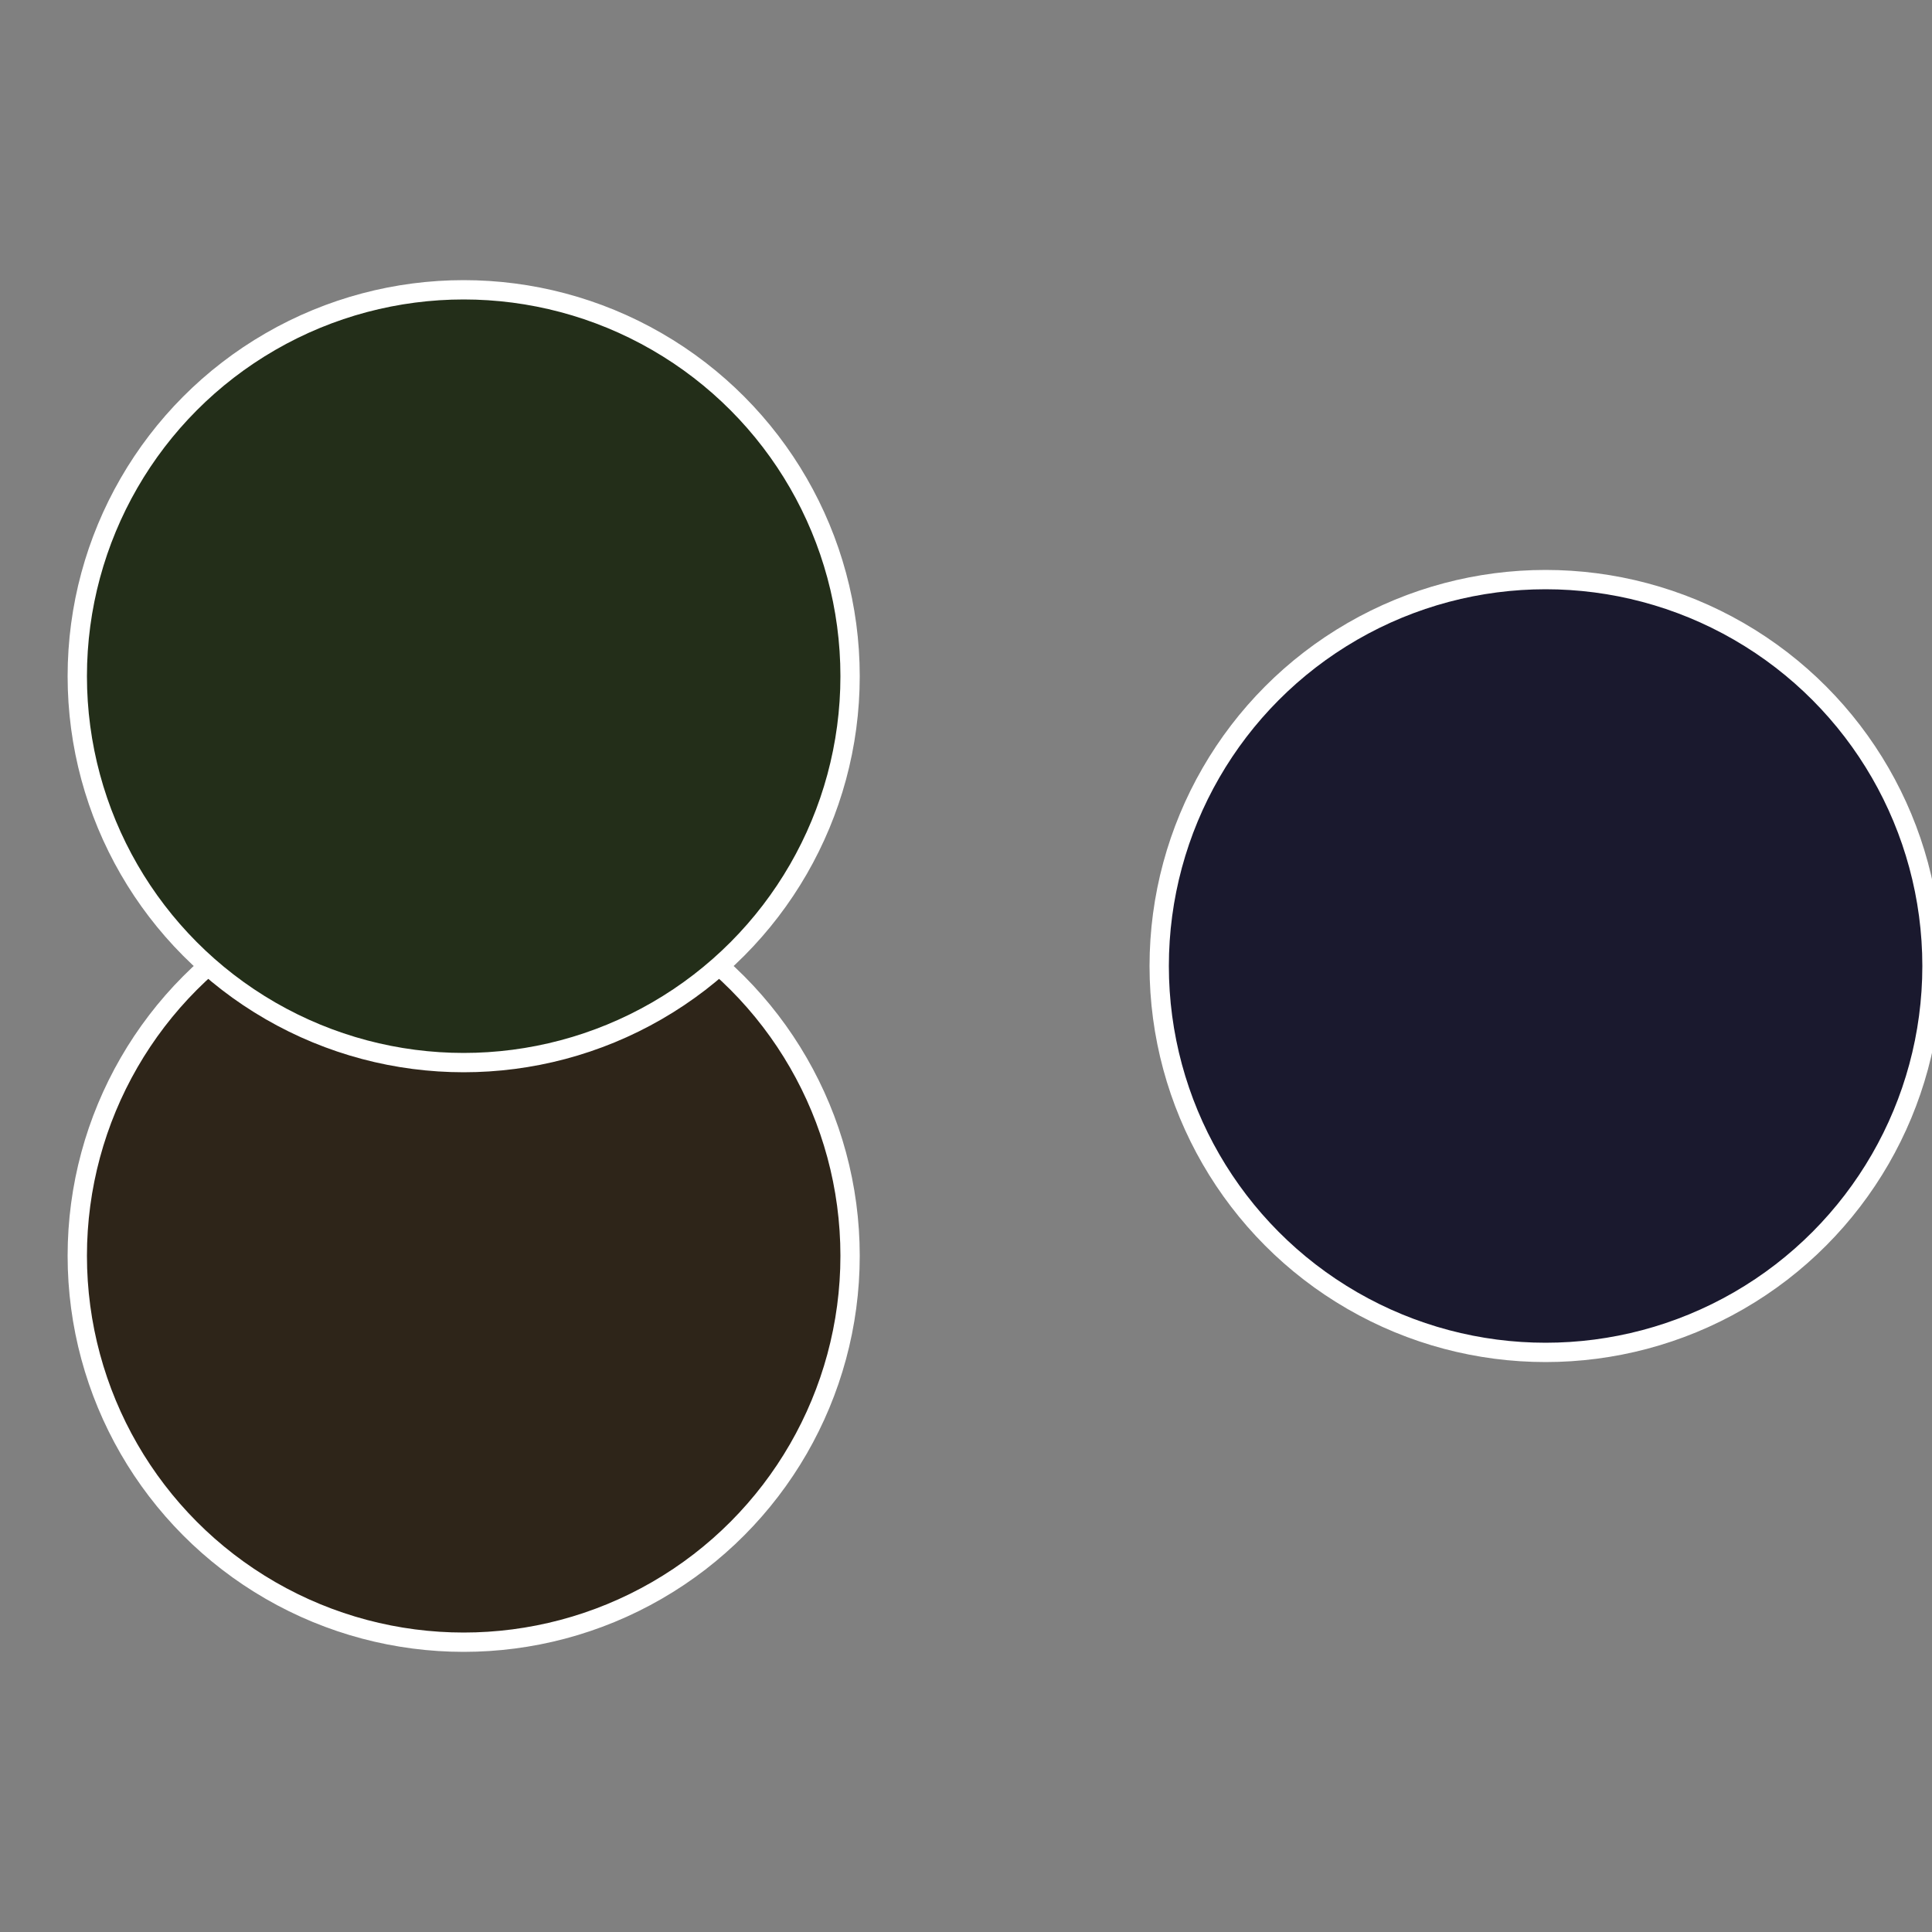 <?xml version="1.0" standalone="no"?>
<svg width="500" height="500" viewBox="-1 -1 2 2" xmlns="http://www.w3.org/2000/svg">
 
                <rect x="-1" y="-1" width="2" height="2" fill="#808080" stroke="none"/>
 
                <circle cx="0.6" cy="0" r="0.4" fill="#1a192e" stroke="#fff" stroke-width="1%" />
             
                <circle cx="-0.52" cy="0.3" r="0.4" fill="#2e2519" stroke="#fff" stroke-width="1%" />
             
                <circle cx="-0.52" cy="-0.3" r="0.4" fill="#232e19" stroke="#fff" stroke-width="1%" />
            </svg>

